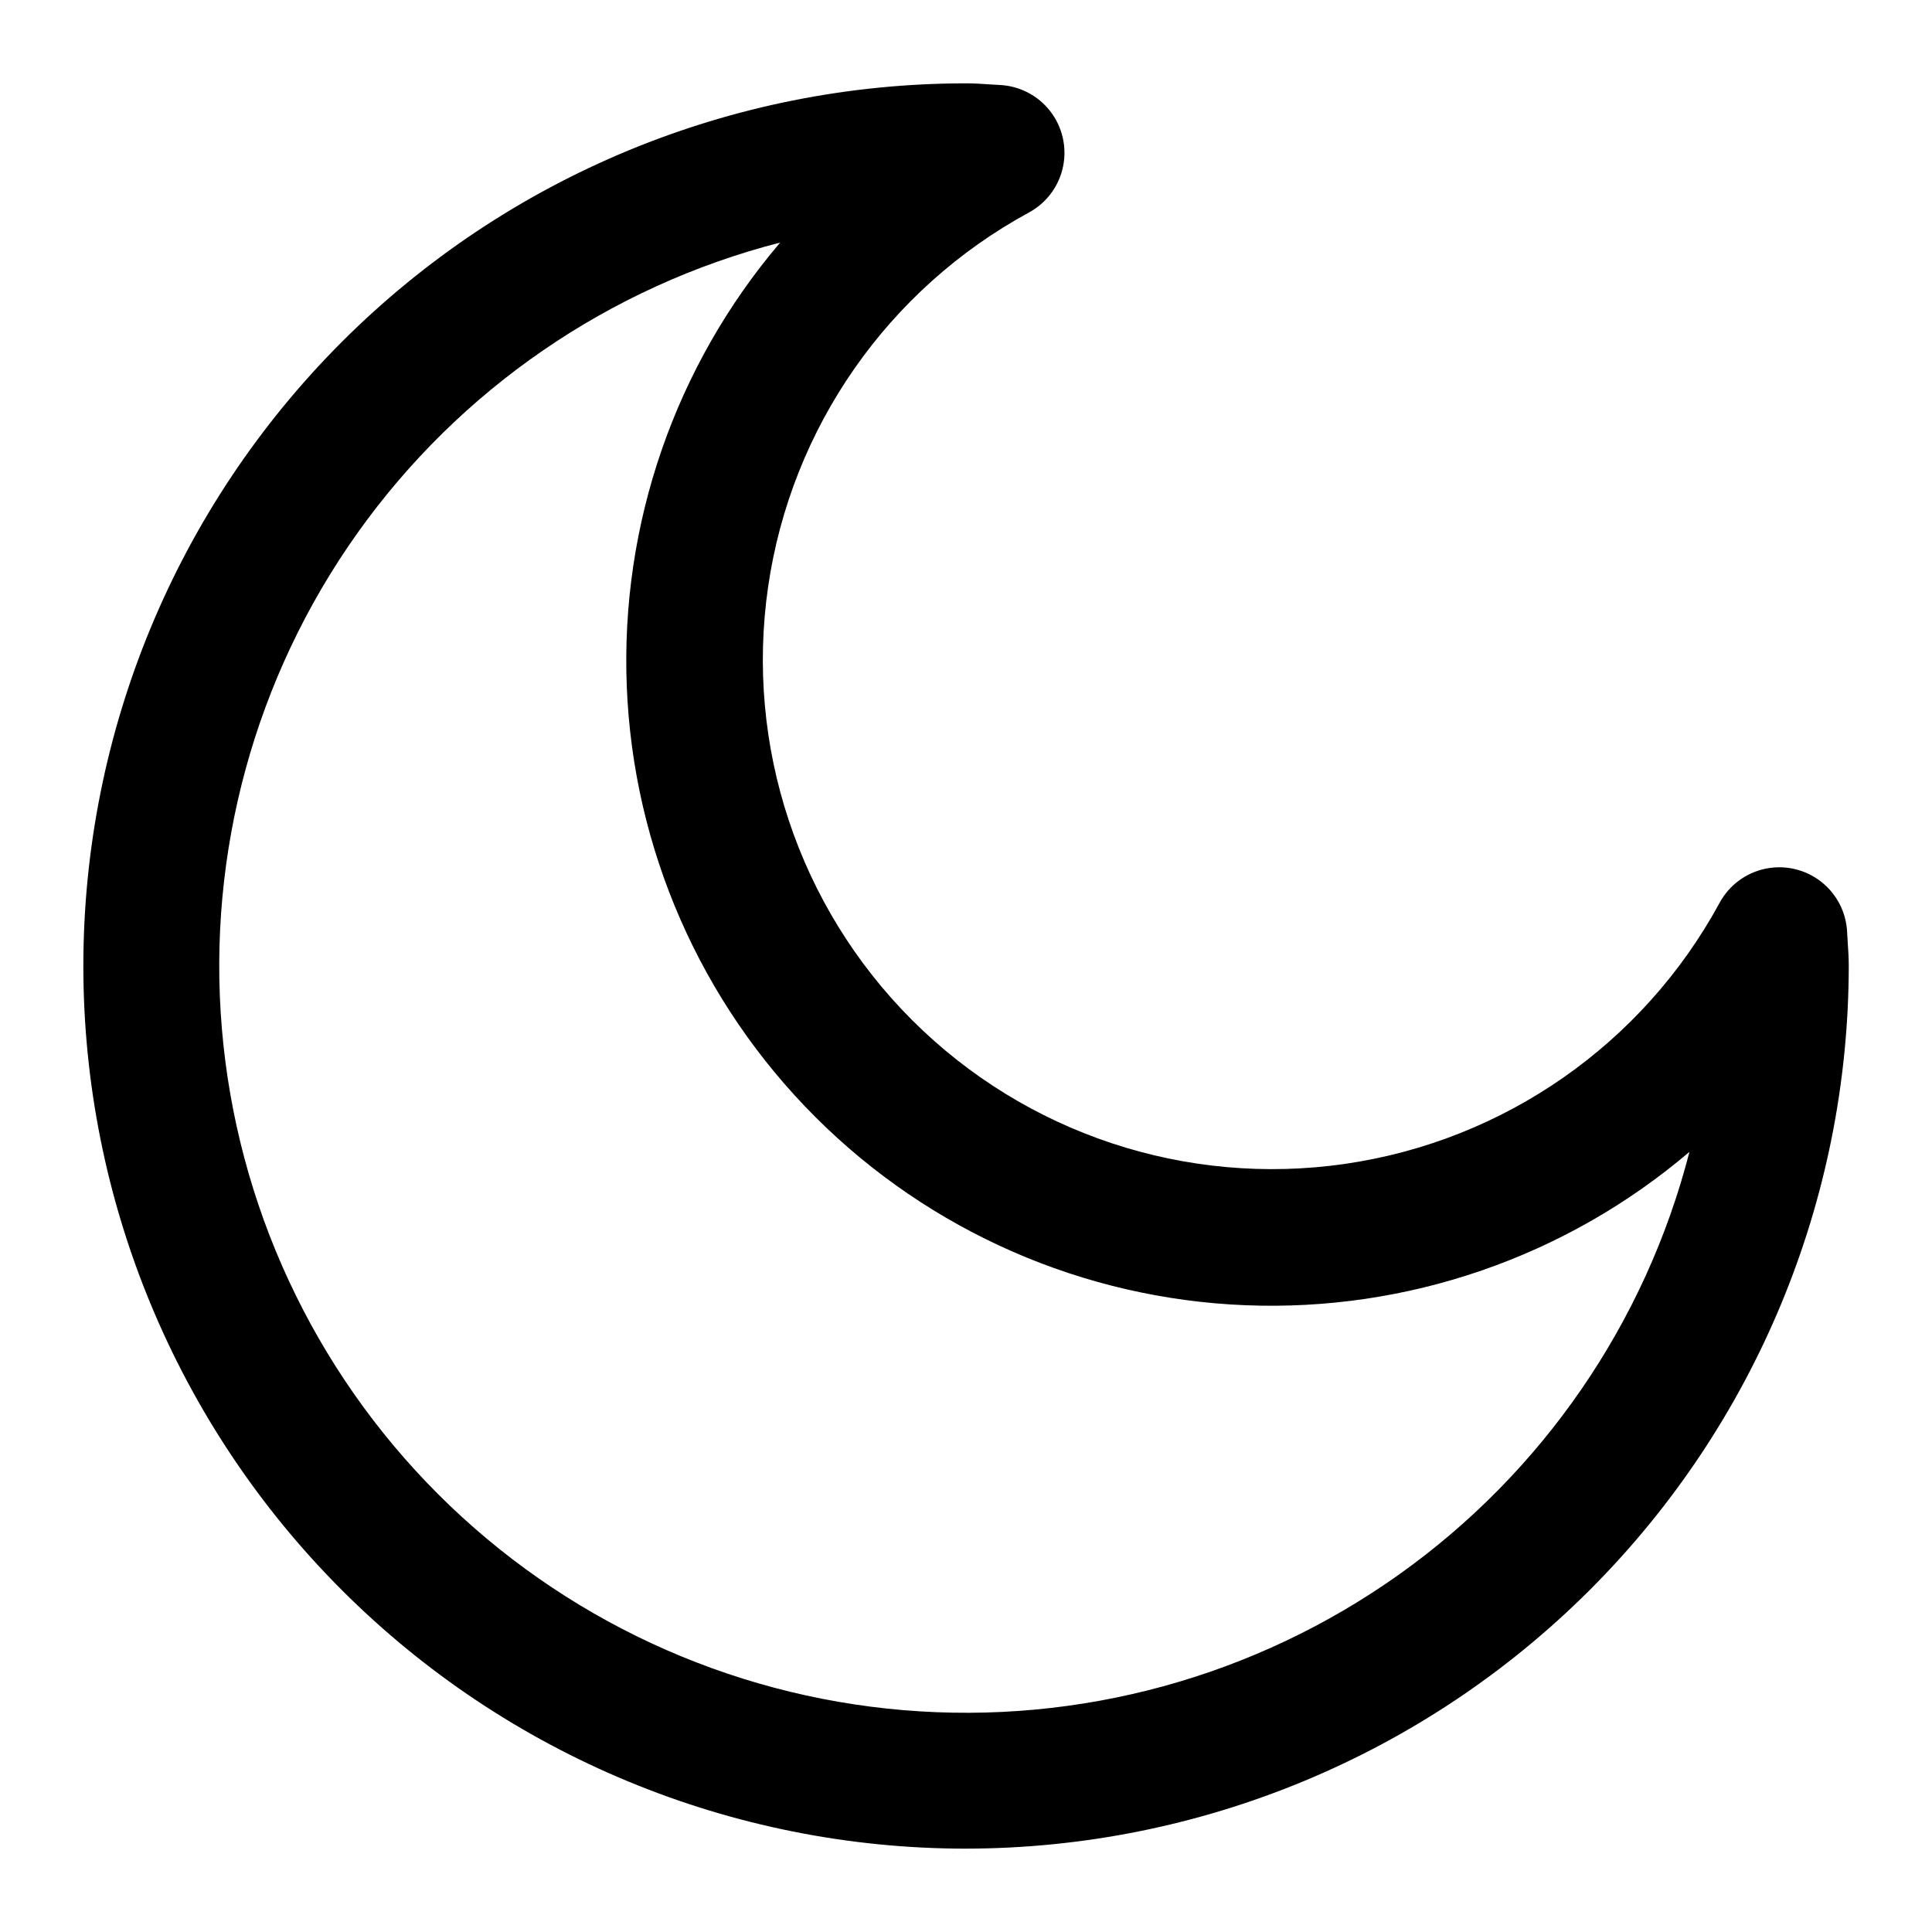 <?xml version="1.0" encoding="UTF-8"?>
<!-- Uploaded to: SVG Repo, www.svgrepo.com, Generator: SVG Repo Mixer Tools -->
<svg fill="#000000" width="800px" height="800px" version="1.1" viewBox="144 144 512 512" xmlns="http://www.w3.org/2000/svg">
 <path d="m400 633.91c-62.039 0-121.54-24.645-165.4-68.512-43.867-43.867-68.512-103.36-68.512-165.4 0-62.039 24.645-121.54 68.512-165.4 43.867-43.867 103.36-68.512 165.4-68.512 2.086 0 4.121 0.125 6.172 0.27l2.699 0.16v0.004c5.269 0.223 10.176 2.75 13.418 6.91 3.246 4.16 4.5 9.535 3.434 14.703-1.066 5.168-4.348 9.605-8.973 12.141-37.426 20.309-63.074 57.09-69.191 99.23-6.113 42.141 8.02 84.695 38.129 114.8 30.109 30.113 72.664 44.242 114.8 38.129 42.141-6.117 78.922-31.762 99.23-69.191 2.527-4.648 6.969-7.953 12.148-9.027 5.18-1.078 10.574 0.18 14.742 3.438s6.691 8.184 6.902 13.473l0.16 2.699c0.145 2.051 0.27 4.086 0.27 6.172-0.07 62.02-24.742 121.48-68.602 165.33-43.859 43.852-103.32 68.516-165.34 68.578zm-49.25-425.63c-45.293 11.641-85 38.945-112.08 77.066-27.082 38.125-39.793 84.605-35.875 131.21 3.914 46.598 24.207 90.309 57.273 123.38 33.066 33.066 76.777 53.359 123.38 57.277 46.602 3.914 93.082-8.793 131.21-35.879 38.125-27.082 65.426-66.789 77.066-112.08-32.715 27.855-74.723 42.371-117.66 40.648-42.934-1.719-83.645-19.543-114.03-49.926-30.383-30.387-48.211-71.098-49.93-114.03s12.793-84.941 40.648-117.66z"/>
</svg>